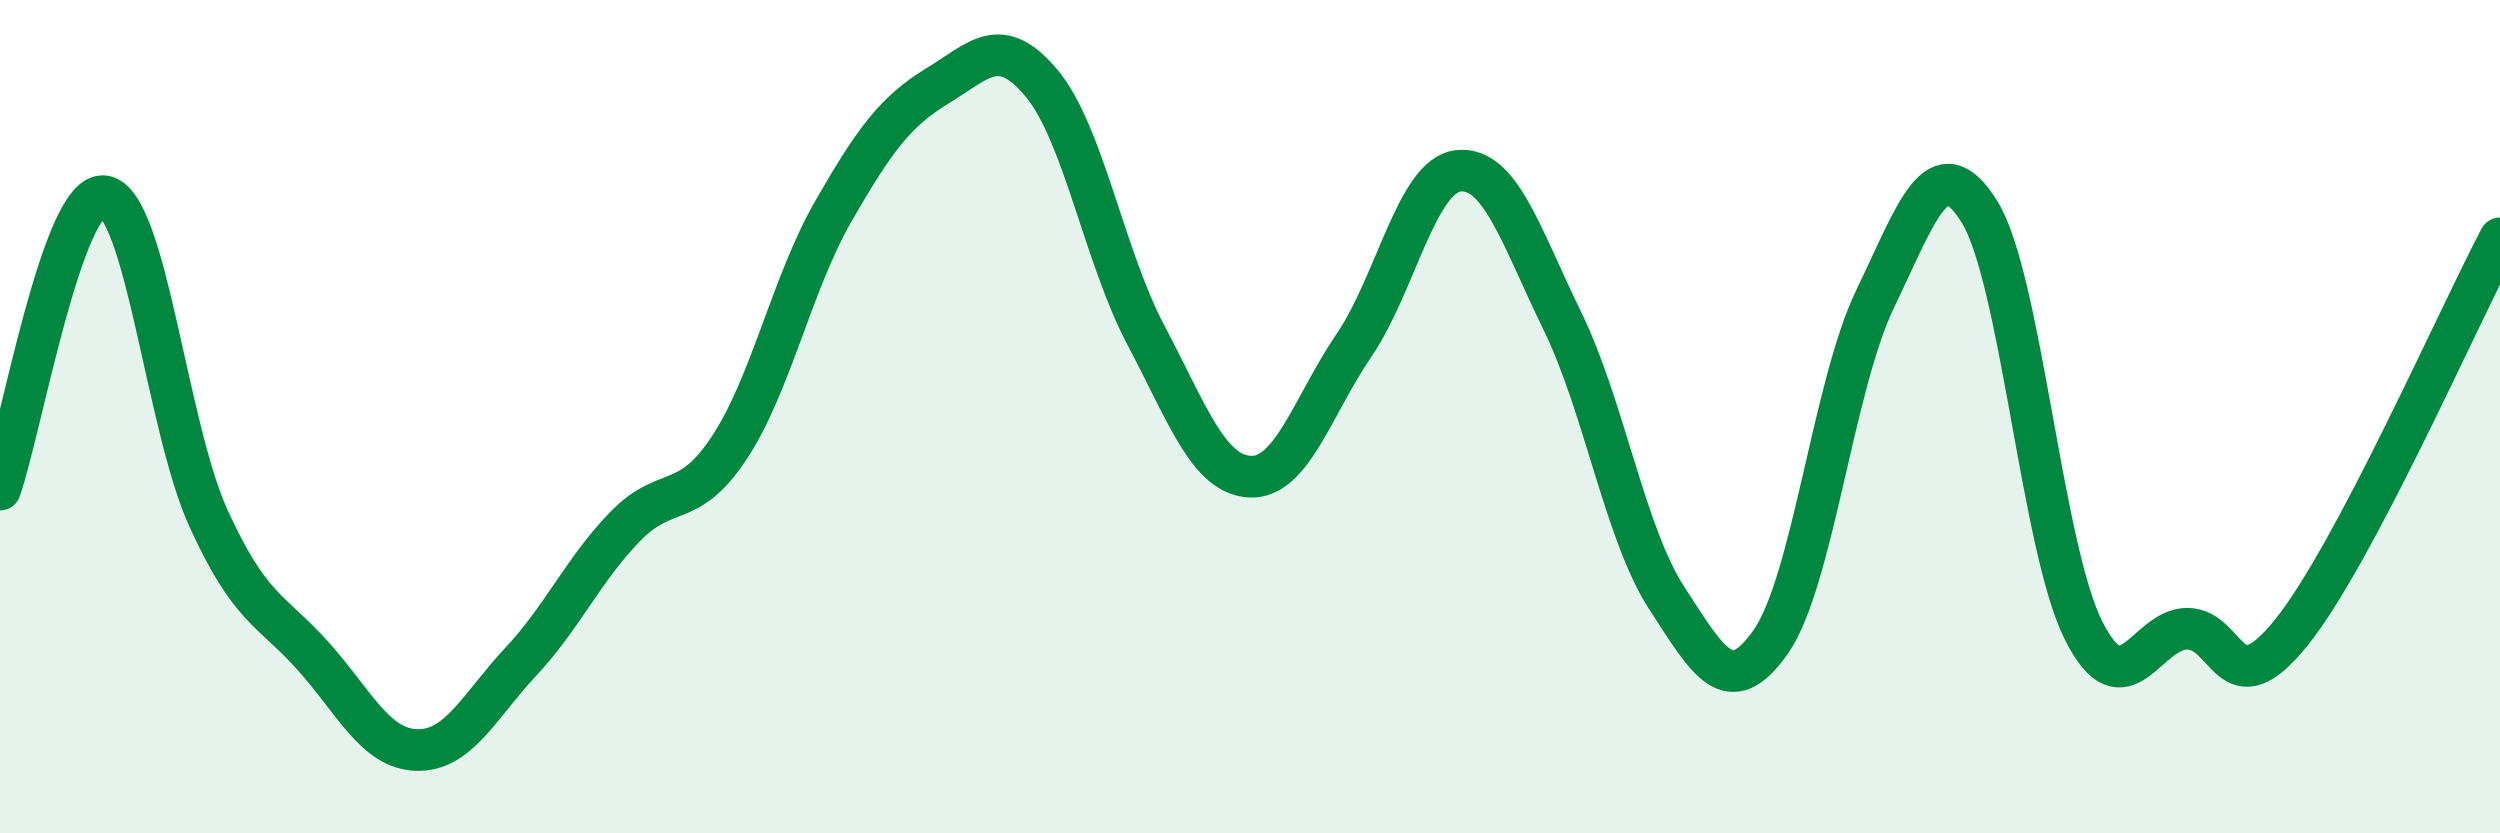 
    <svg width="60" height="20" viewBox="0 0 60 20" xmlns="http://www.w3.org/2000/svg">
      <path
        d="M 0,11.75 C 0.5,10.34 1.5,4.57 2.5,4.71 C 3.5,4.85 4,10.23 5,12.43 C 6,14.63 6.5,14.62 7.5,15.73 C 8.5,16.84 9,17.97 10,18 C 11,18.03 11.5,16.95 12.5,15.88 C 13.5,14.81 14,13.67 15,12.64 C 16,11.61 16.5,12.26 17.5,10.75 C 18.5,9.24 19,6.81 20,5.07 C 21,3.33 21.5,2.67 22.5,2.06 C 23.5,1.45 24,0.8 25,2 C 26,3.2 26.5,6.15 27.5,8.04 C 28.5,9.93 29,11.39 30,11.44 C 31,11.49 31.5,9.75 32.5,8.28 C 33.5,6.81 34,4.21 35,4.1 C 36,3.99 36.5,5.66 37.5,7.71 C 38.5,9.76 39,12.81 40,14.35 C 41,15.89 41.5,16.83 42.5,15.4 C 43.5,13.97 44,9.25 45,7.18 C 46,5.11 46.5,3.48 47.5,5.07 C 48.5,6.66 49,13.12 50,15.12 C 51,17.12 51.5,15.08 52.5,15.09 C 53.5,15.1 53.5,17.04 55,15.17 C 56.5,13.3 59,7.61 60,5.72L60 20L0 20Z"
        fill="#008740"
        opacity="0.1"
        stroke-linecap="round"
        stroke-linejoin="round"
      />
      <path
        d="M 0,11.75 C 0.5,10.34 1.5,4.57 2.5,4.71 C 3.5,4.85 4,10.23 5,12.43 C 6,14.63 6.5,14.62 7.5,15.73 C 8.5,16.84 9,17.97 10,18 C 11,18.03 11.5,16.95 12.5,15.88 C 13.5,14.81 14,13.67 15,12.64 C 16,11.61 16.5,12.26 17.5,10.75 C 18.5,9.24 19,6.81 20,5.07 C 21,3.33 21.5,2.67 22.5,2.06 C 23.5,1.45 24,0.8 25,2 C 26,3.2 26.5,6.15 27.5,8.04 C 28.5,9.93 29,11.39 30,11.44 C 31,11.49 31.5,9.75 32.5,8.28 C 33.5,6.81 34,4.21 35,4.1 C 36,3.99 36.5,5.66 37.5,7.71 C 38.5,9.76 39,12.81 40,14.35 C 41,15.89 41.5,16.83 42.5,15.4 C 43.5,13.97 44,9.25 45,7.18 C 46,5.11 46.5,3.48 47.5,5.07 C 48.5,6.66 49,13.12 50,15.12 C 51,17.12 51.5,15.08 52.5,15.09 C 53.5,15.1 53.5,17.04 55,15.17 C 56.5,13.3 59,7.61 60,5.72"
        stroke="#008740"
        stroke-width="1"
        fill="none"
        stroke-linecap="round"
        stroke-linejoin="round"
      />
    </svg>
  